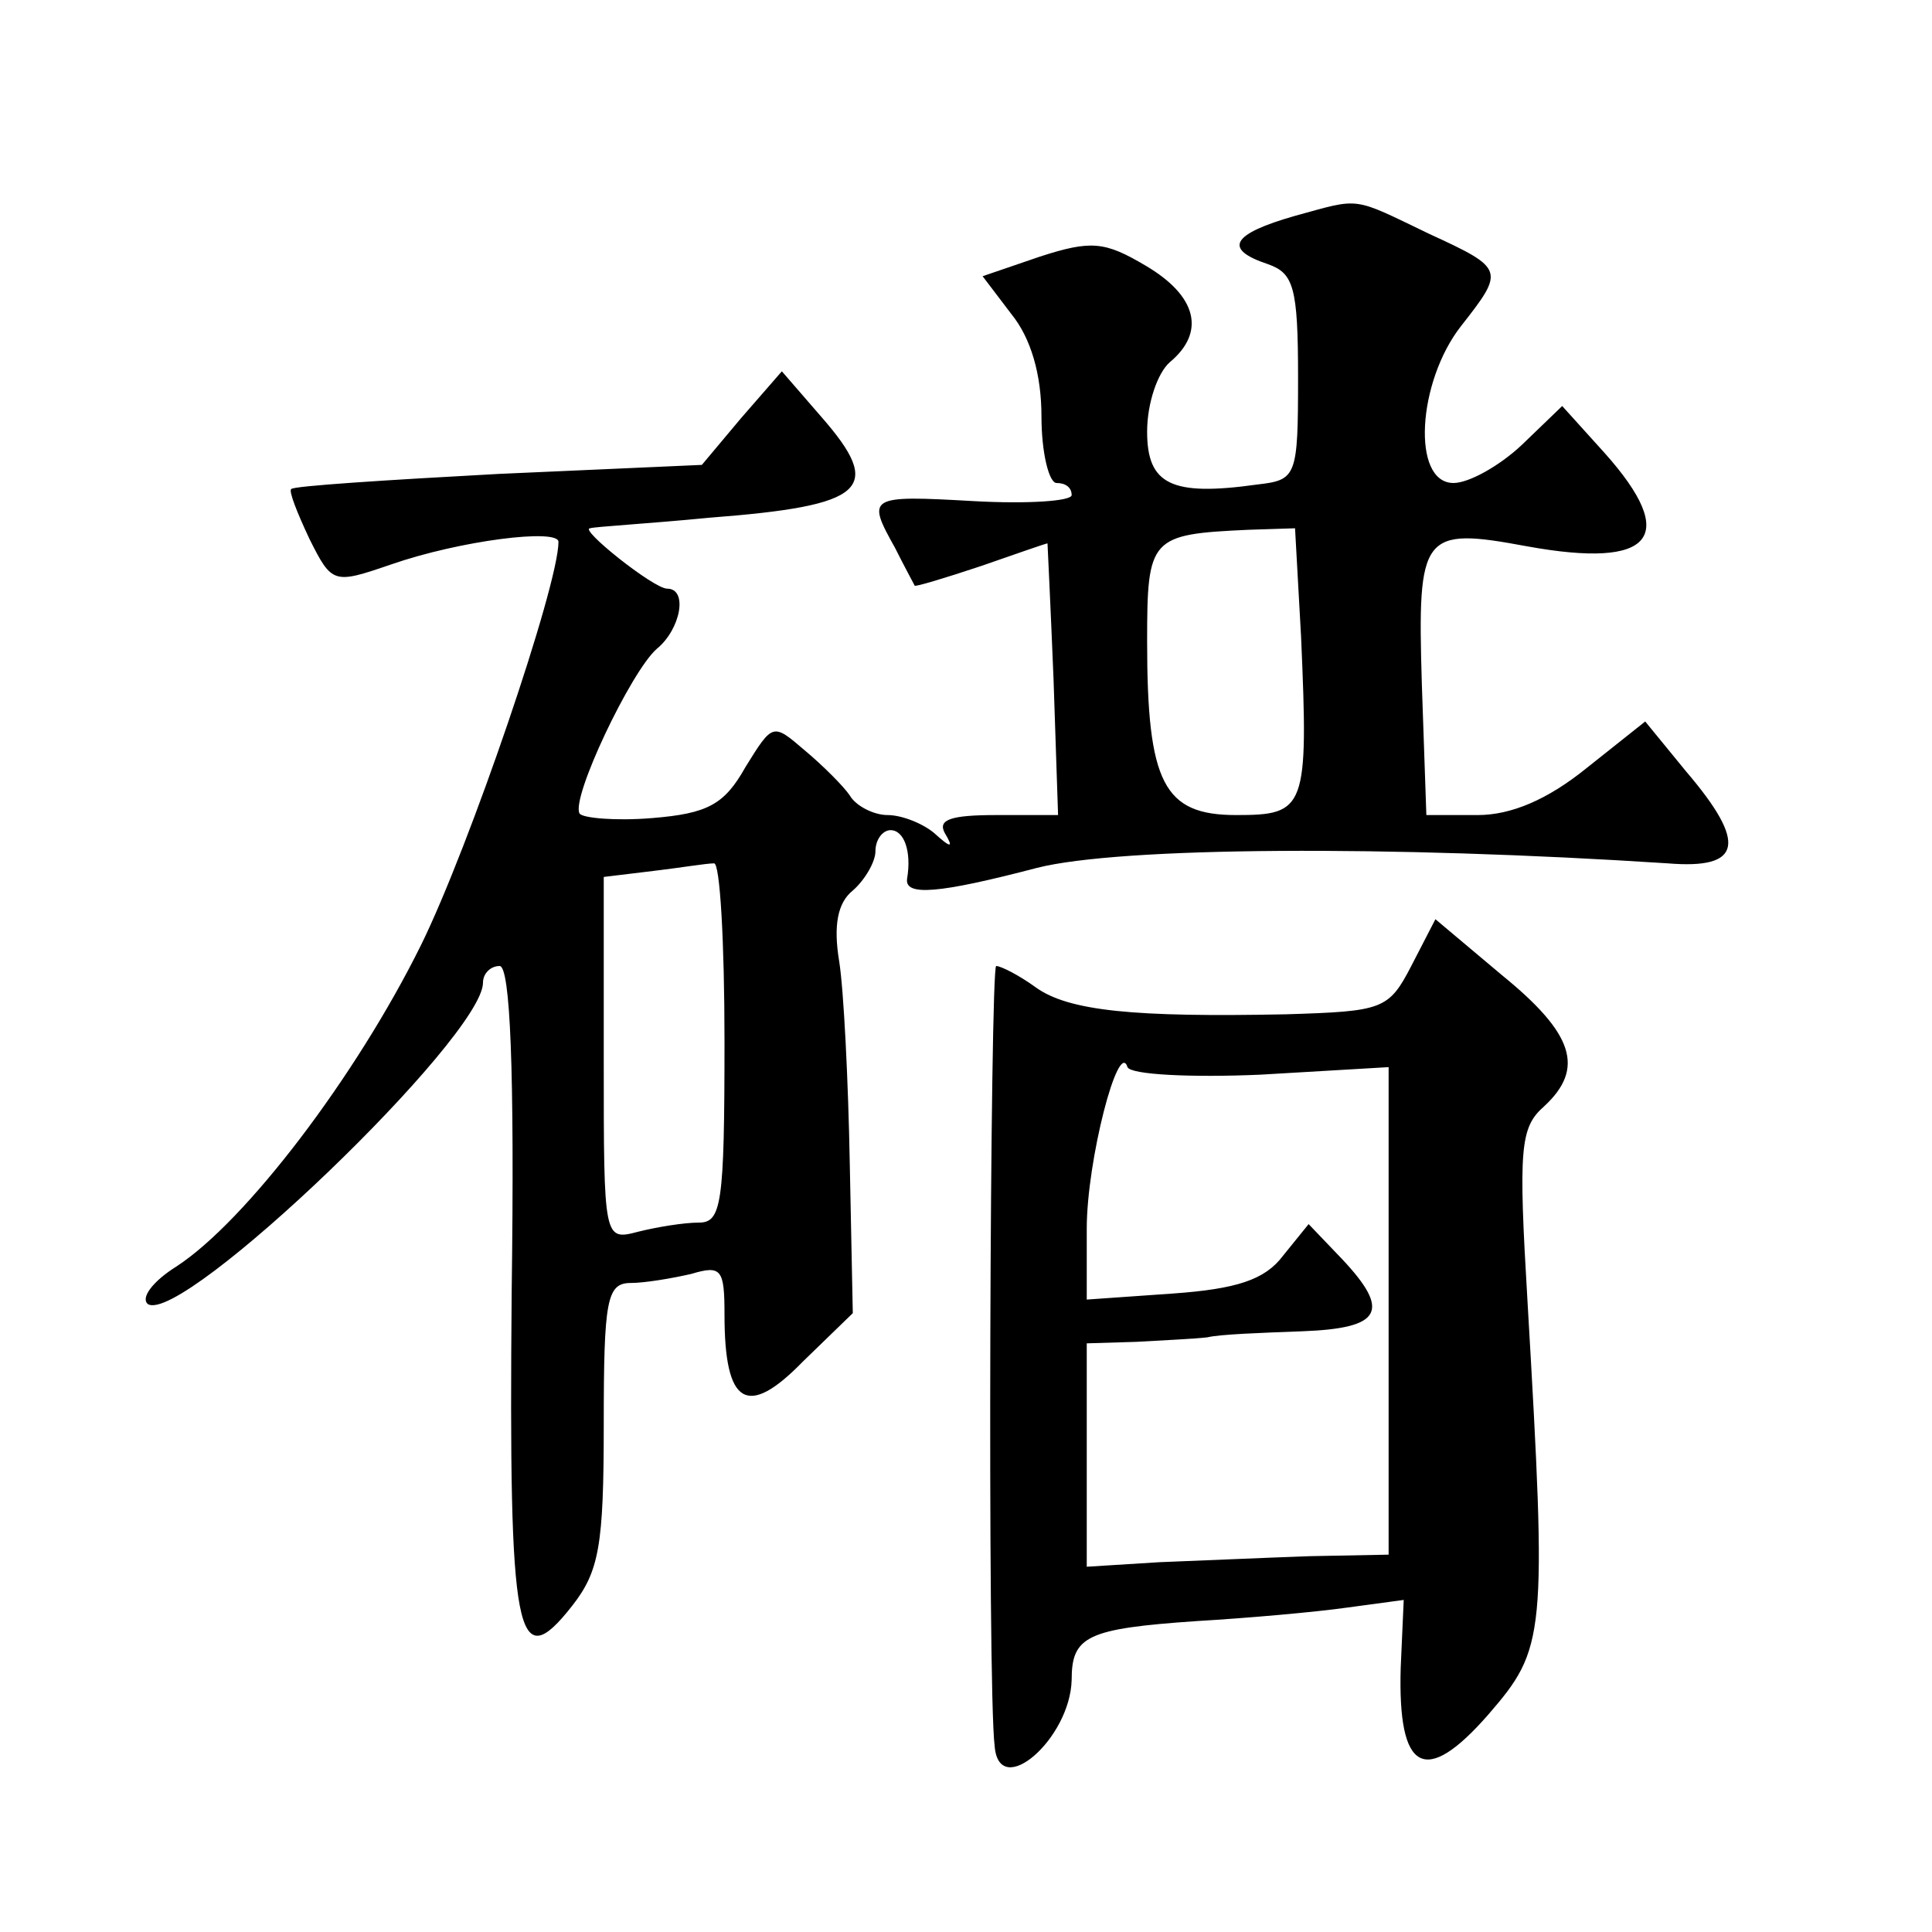 <?xml version="1.0" standalone="no"?>
<!DOCTYPE svg PUBLIC "-//W3C//DTD SVG 20010904//EN"
 "http://www.w3.org/TR/2001/REC-SVG-20010904/DTD/svg10.dtd">
<svg version="1.0" xmlns="http://www.w3.org/2000/svg"
 width="128pt" height="128pt" viewBox="0 0 128 128"
 preserveAspectRatio="xMidYMid meet">
<g transform="translate(0,128) scale(0.1,-0.1)"
fill="#0" stroke="none">
<path d="M858 1137 c-42 -12 -48 -22 -18 -32 17 -6 20 -15 20 -75 0 -66 -1 -68
-27 -71 -57 -8 -73 0 -73 35 0 19 7 39 15 46 24 20 18 44 -16 64 -27 16 -36 17
-70 6 l-38 -13 19 -25 c13 -16 20 -40 20 -68 0 -24 5 -44 10 -44 6 0 10 -3 10 -8
0 -4 -29 -6 -65 -4 -70 4 -71 3 -52 -31 6 -12 12 -23 13 -25 0 -1 20 5 44 13 23
8 43 15 44 15 0 0 2 -41 4 -90 l3 -90 -41 0 c-30 0 -39 -3 -34 -12 6 -10 4 -10
-7 0 -7 6 -21 12 -31 12 -9 0 -21 6 -25 13 -4 6 -18 20 -30 30 -21 18 -21 18 -39
-11 -14 -25 -25 -31 -62 -34 -24 -2 -46 0 -48 3 -6 10 34 94 51 109 16 13 21 40
7 40 -9 0 -59 40 -51 40 2 1 38 3 79 7 104 8 116 19 74 67 l-26 30 -27 -31 -26
-31 -135 -6 c-74 -4 -136 -8 -137 -10 -2 -1 4 -16 12 -33 15 -30 16 -30 54 -17
46 16 111 24 111 15 0 -29 -59 -202 -91 -267 -43 -87 -116 -183 -162 -213 -16 -10
-24 -21 -19 -25 23 -14 222 177 222 213 0 6 5 11 11 11 7 0 10 -68 8 -216 -2 -230
3 -255 40 -208 18 23 21 40 21 120 0 83 2 94 18 94 9 0 27 3 40 6 20 6 22 3 22
-27 0 -60 15 -69 52 -31 l33 32 -2 99 c-1 55 -4 115 -7 134 -4 24 -1 39 9 47 8
7 15 19 15 26 0 8 5 14 10 14 9 0 14 -14 11 -32 -2 -12 21 -10 86 7 55 14 234 15
418 3 49 -4 53 13 12 61 l-27 33 -39 -31 c-26 -21 -50 -31 -72 -31 l-34 0 -3 87
c-3 100 0 104 70 91 83 -15 101 6 51 62 l-28 31 -27 -26 c-15 -14 -35 -25 -45 -25
-28 0 -24 67 5 104 29 37 29 38 -21 61 -52 25 -45 24 -89 12z m4 -279 c5 -114 3
-118 -43 -118 -48 0 -59 21 -59 115 0 69 2 71 67 74 l31 1 4 -72z m-382 -268 c0
-108 -2 -120 -17 -120 -10 0 -28 -3 -40 -6 -23 -6 -23 -6 -23 114 l0 121 33 4 c17
2 35 5 40 5 4 1 7 -52 7 -118z M935 640 c-15 -29 -19 -30 -83 -32 -100 -2 -144
2 -166 18 -11 8 -23 14 -26 14 -4 0 -6 -478 -1 -517 3 -36 50 5 51 44 0 29 10 34
83 39 34 2 79 6 100 9 l37 5 -2 -45 c-2 -69 16 -79 58 -31 38 44 39 51 26 274 -6
101 -5 115 11 129 27 25 20 48 -28 87 l-44 37 -16 -31z m-100 -72 l85 5 0 -162
0 -161 -52 -1 c-29 -1 -74 -3 -100 -4 l-48 -3 0 74 0 74 33 1 c17 1 39 2 47 3 8
2 36 3 63 4 52 2 59 13 26 48 l-22 23 -17 -21 c-12 -16 -31 -22 -73 -25 l-57 -4
0 47 c0 45 21 126 27 107 2 -5 42 -7 88 -5z"/>
</g>
</svg>
